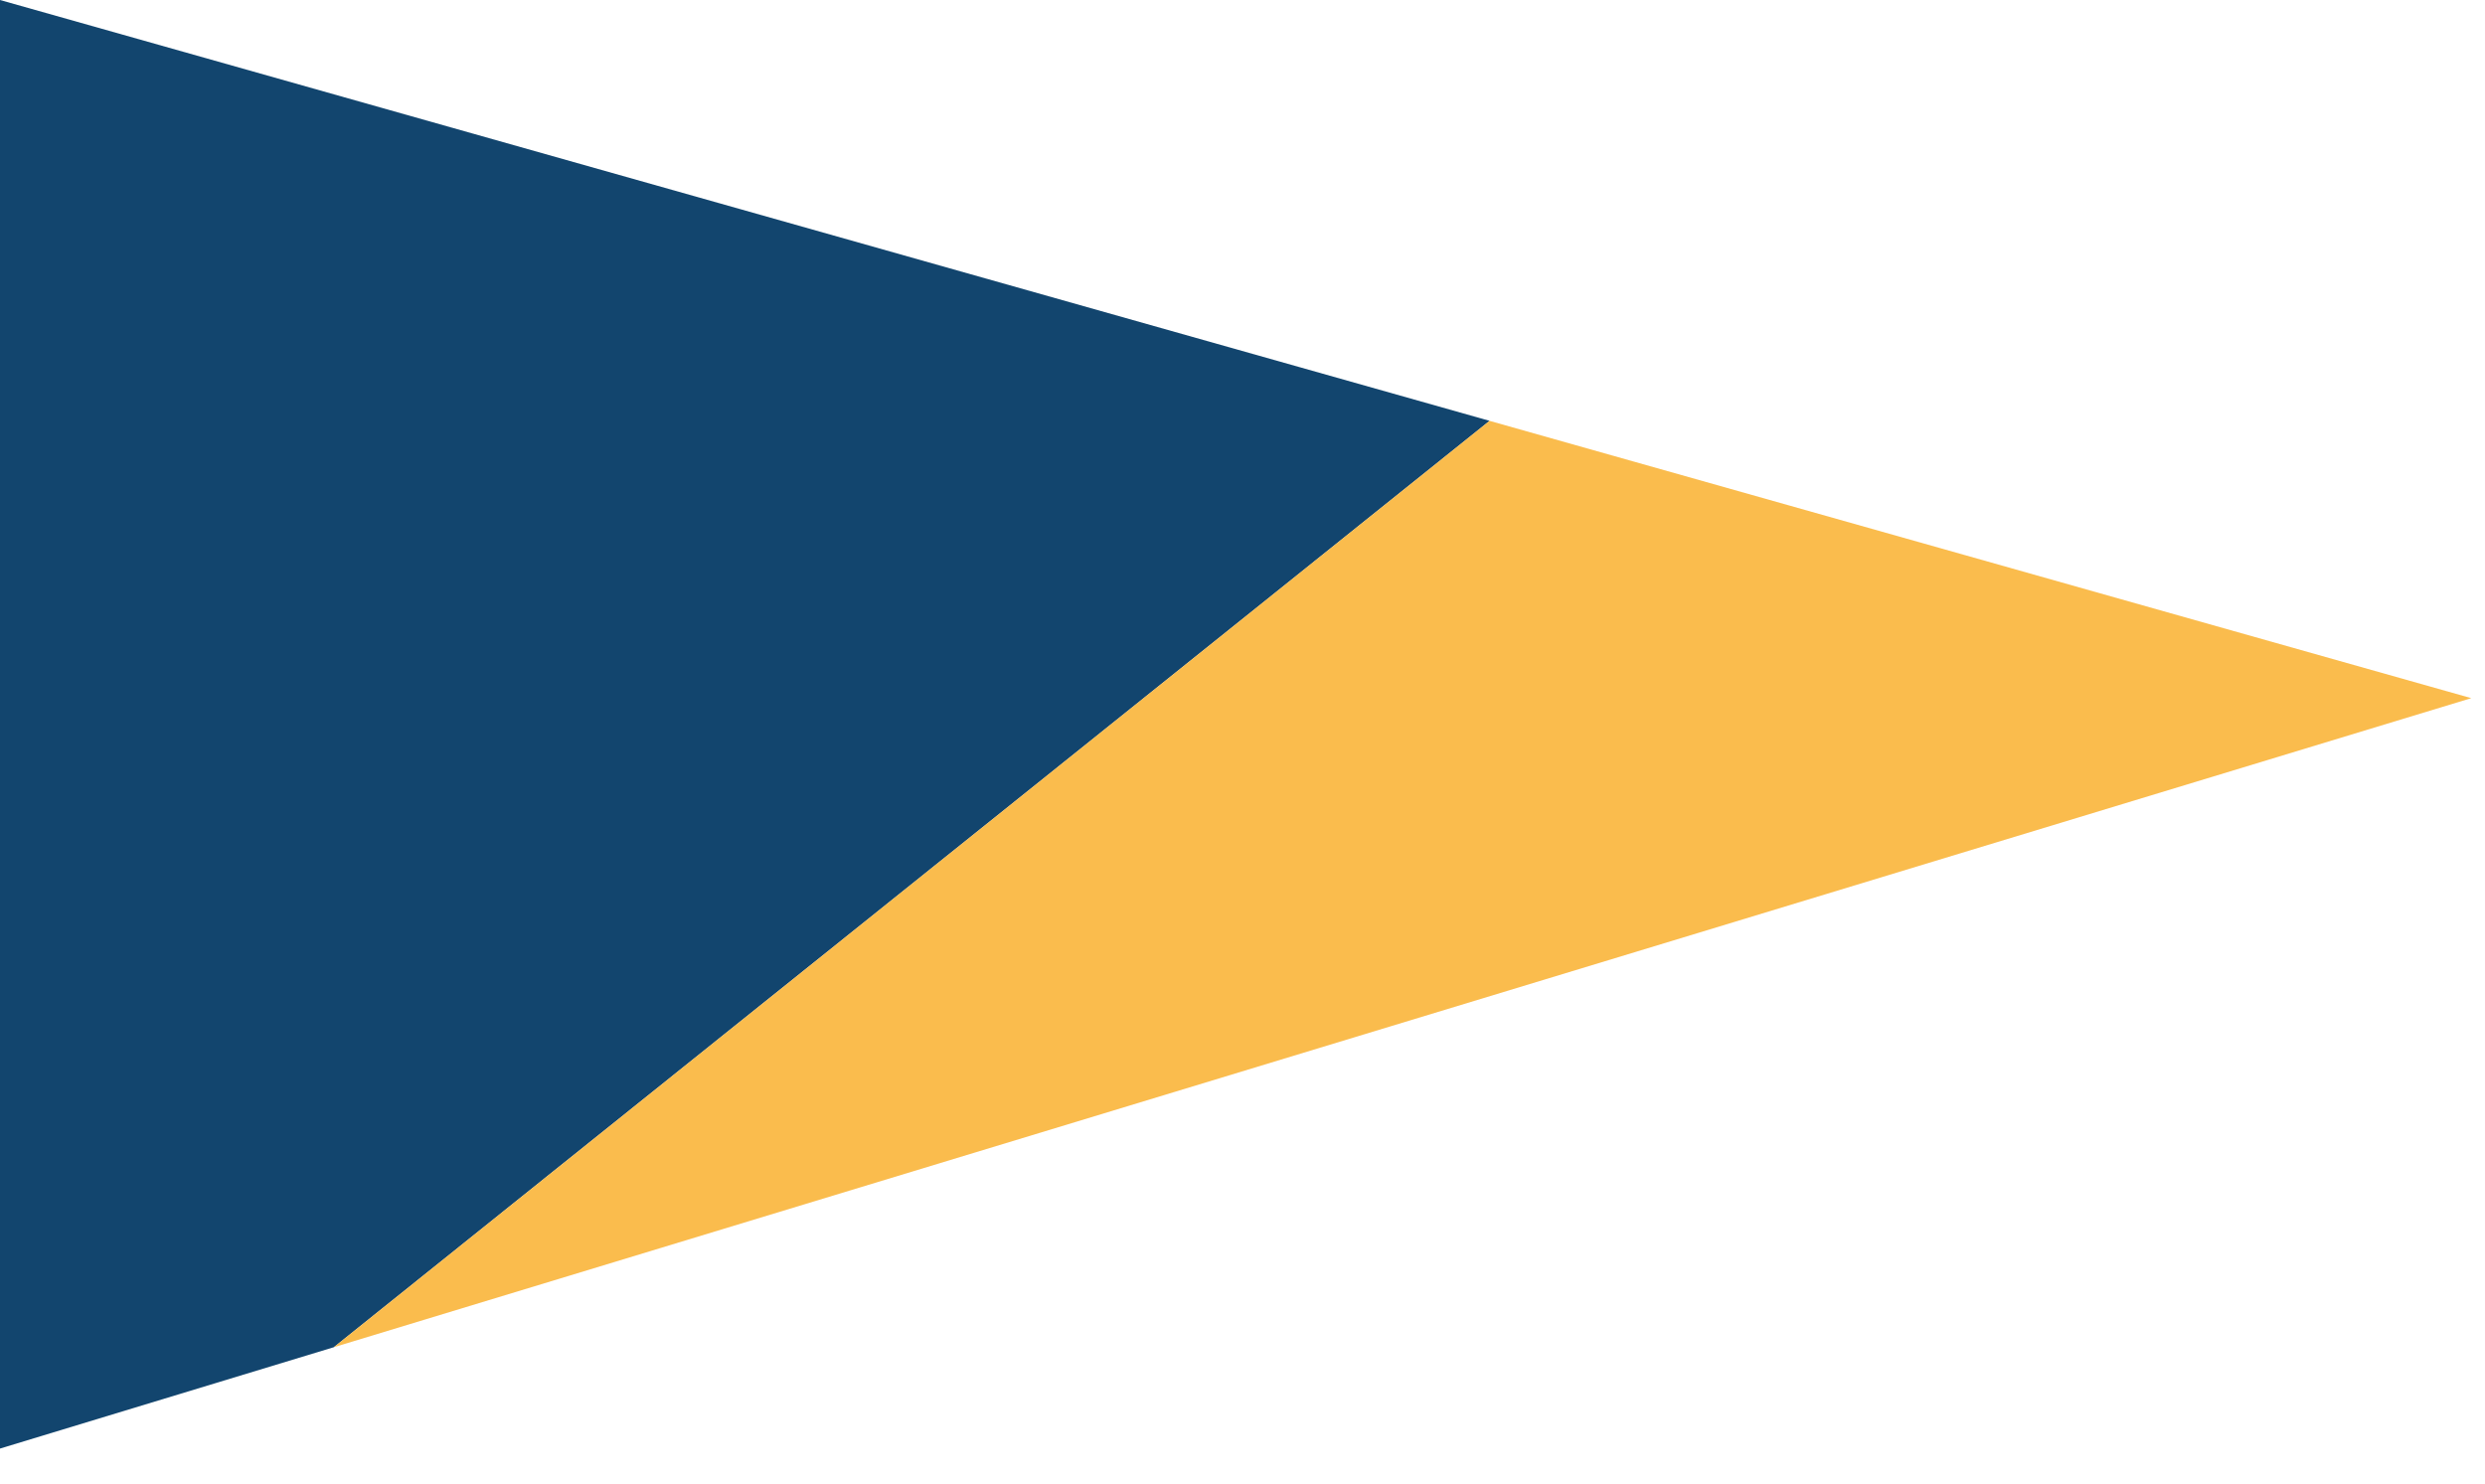 <?xml version="1.0" encoding="UTF-8"?>
<svg width="67px" height="40px" viewBox="0 0 67 40" version="1.1" xmlns="http://www.w3.org/2000/svg" xmlns:xlink="http://www.w3.org/1999/xlink">
    <!-- Generator: Sketch 60 (88103) - https://sketch.com -->
    <title>Group</title>
    <desc>Created with Sketch.</desc>
    <g id="Pages" stroke="none" stroke-width="1" fill="none" fill-rule="evenodd">
        <g id="2.-Public-Home-Copy" transform="translate(-767, -980)">
            <g id="Group" transform="translate(767, 980)">
                <polygon id="Fill-37" fill="#12456E" points="7.38964445e-13 1.70530257e-12 7.38964445e-13 39.057 9.001 36.324 40.162 11.347"></polygon>
                <polygon id="Fill-38" fill="#FABC4D" points="40.161 11.347 9.001 36.324 66.63 18.824"></polygon>
            </g>
        </g>
    </g>
</svg>